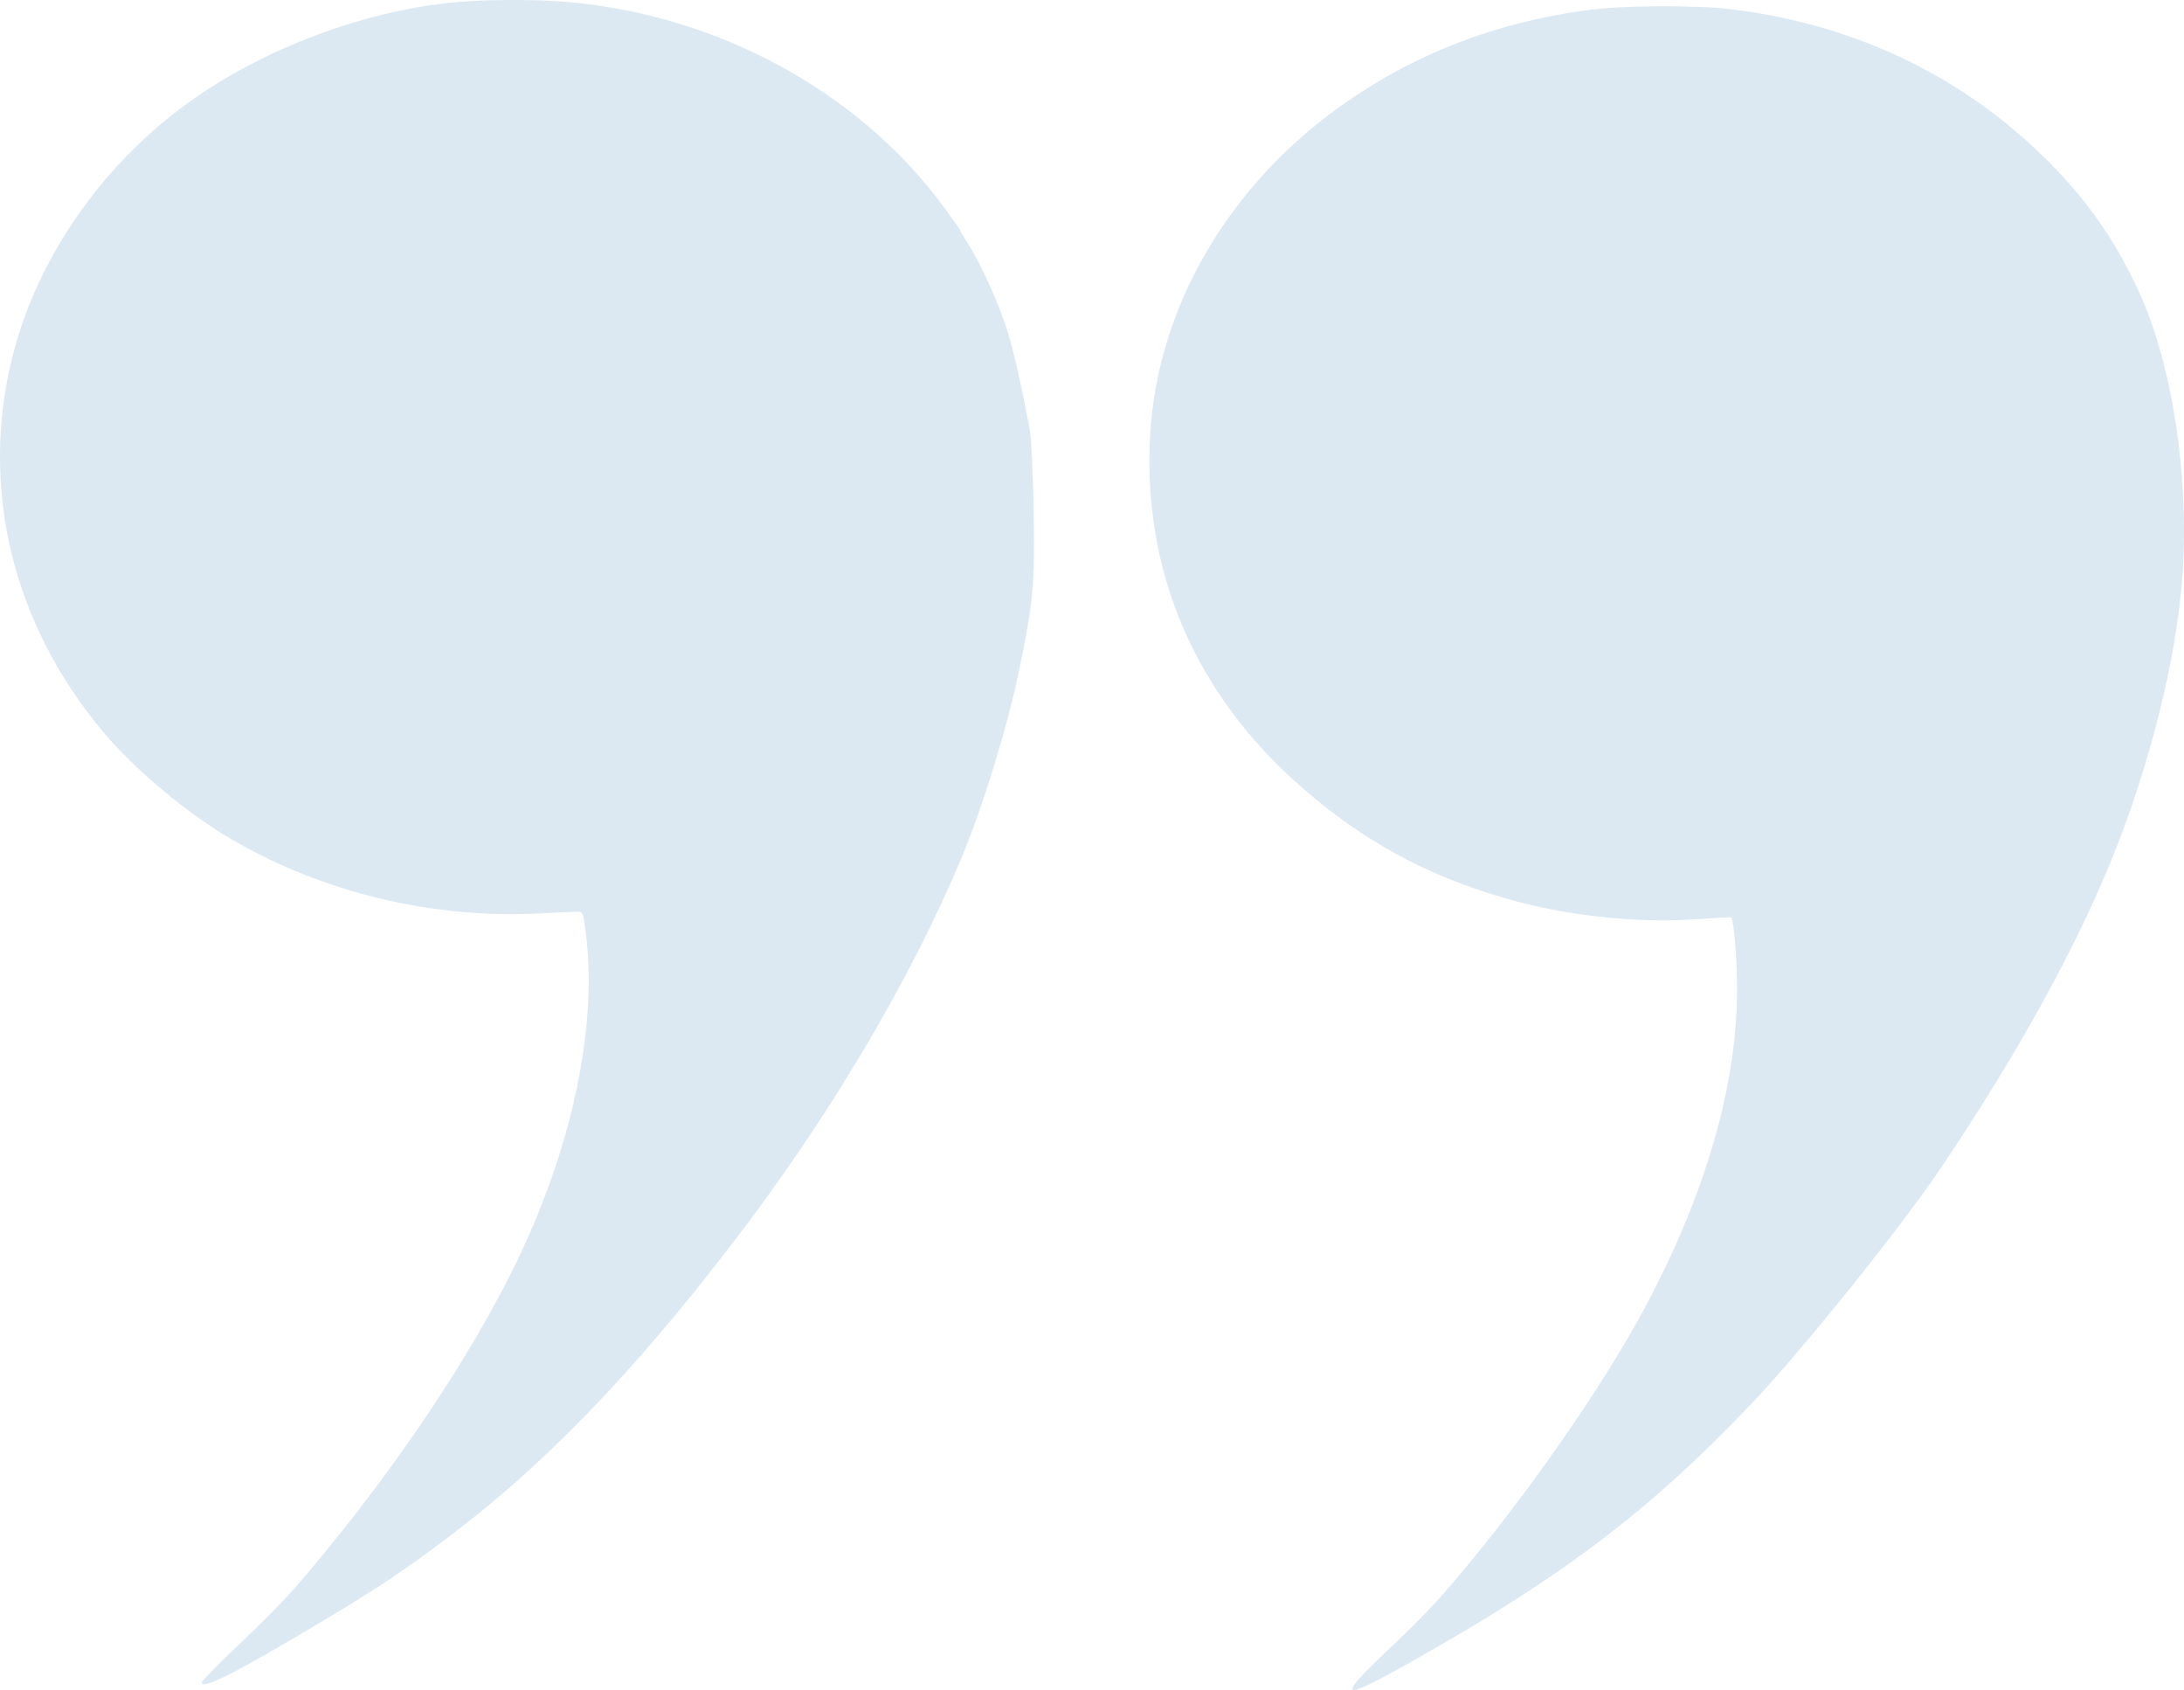 <?xml version="1.0" encoding="UTF-8"?> <svg xmlns="http://www.w3.org/2000/svg" width="53" height="41" viewBox="0 0 53 41" fill="none"> <path opacity="0.2" fill-rule="evenodd" clip-rule="evenodd" d="M11.145 0.046C8.922 0.227 6.393 1.169 4.559 2.498C2.464 4.016 0.911 6.255 0.309 8.625C-0.498 11.805 0.291 15.109 2.484 17.734C3.265 18.669 4.561 19.751 5.656 20.384C7.862 21.66 10.495 22.291 13.072 22.162C13.538 22.139 13.972 22.119 14.036 22.119C14.141 22.118 14.159 22.172 14.22 22.664C14.484 24.801 13.95 27.515 12.741 30.179C11.744 32.374 10 35.069 7.956 37.572C7.101 38.62 6.786 38.959 5.77 39.925C5.289 40.382 4.897 40.782 4.897 40.816C4.897 41.003 5.697 40.599 7.758 39.371C9.278 38.466 10.011 37.969 11.262 36.998C13.532 35.235 15.78 32.838 18.205 29.593C20.316 26.768 22.14 23.649 23.32 20.844C23.83 19.632 24.444 17.646 24.72 16.315C25.077 14.59 25.115 14.192 25.085 12.42C25.07 11.516 25.027 10.618 24.989 10.418C24.732 9.071 24.551 8.308 24.367 7.792C24.128 7.118 23.768 6.348 23.485 5.901C23.379 5.734 23.292 5.586 23.292 5.573C23.292 5.559 23.117 5.31 22.902 5.019C20.835 2.214 17.41 0.355 13.738 0.045C13.024 -0.015 11.892 -0.015 11.145 0.046ZM38.476 0.251C36.26 0.557 34.304 1.318 32.557 2.557C29.809 4.504 28.092 7.454 27.912 10.537C27.717 13.858 29.001 16.846 31.594 19.106C33.064 20.388 34.573 21.215 36.461 21.774C37.938 22.211 39.705 22.408 41.182 22.3C41.627 22.268 42 22.249 42.011 22.259C42.075 22.316 42.155 23.275 42.155 23.994C42.155 26.349 41.374 29.025 39.88 31.793C38.944 33.527 37.326 35.884 35.746 37.814C34.95 38.786 34.593 39.168 33.607 40.102C32.409 41.238 32.535 41.28 34.242 40.32C37.947 38.234 40.02 36.663 42.506 34.053C43.712 32.788 46.125 29.784 47.103 28.332C48.917 25.64 50.344 23.062 51.236 20.87C52.188 18.528 52.834 15.919 52.968 13.879C53.122 11.524 52.711 8.856 51.927 7.125C51.289 5.714 50.477 4.605 49.281 3.508C47.3 1.692 44.817 0.568 42.04 0.229C41.125 0.117 39.368 0.128 38.476 0.251Z" fill="#5393C3"></path> </svg> 